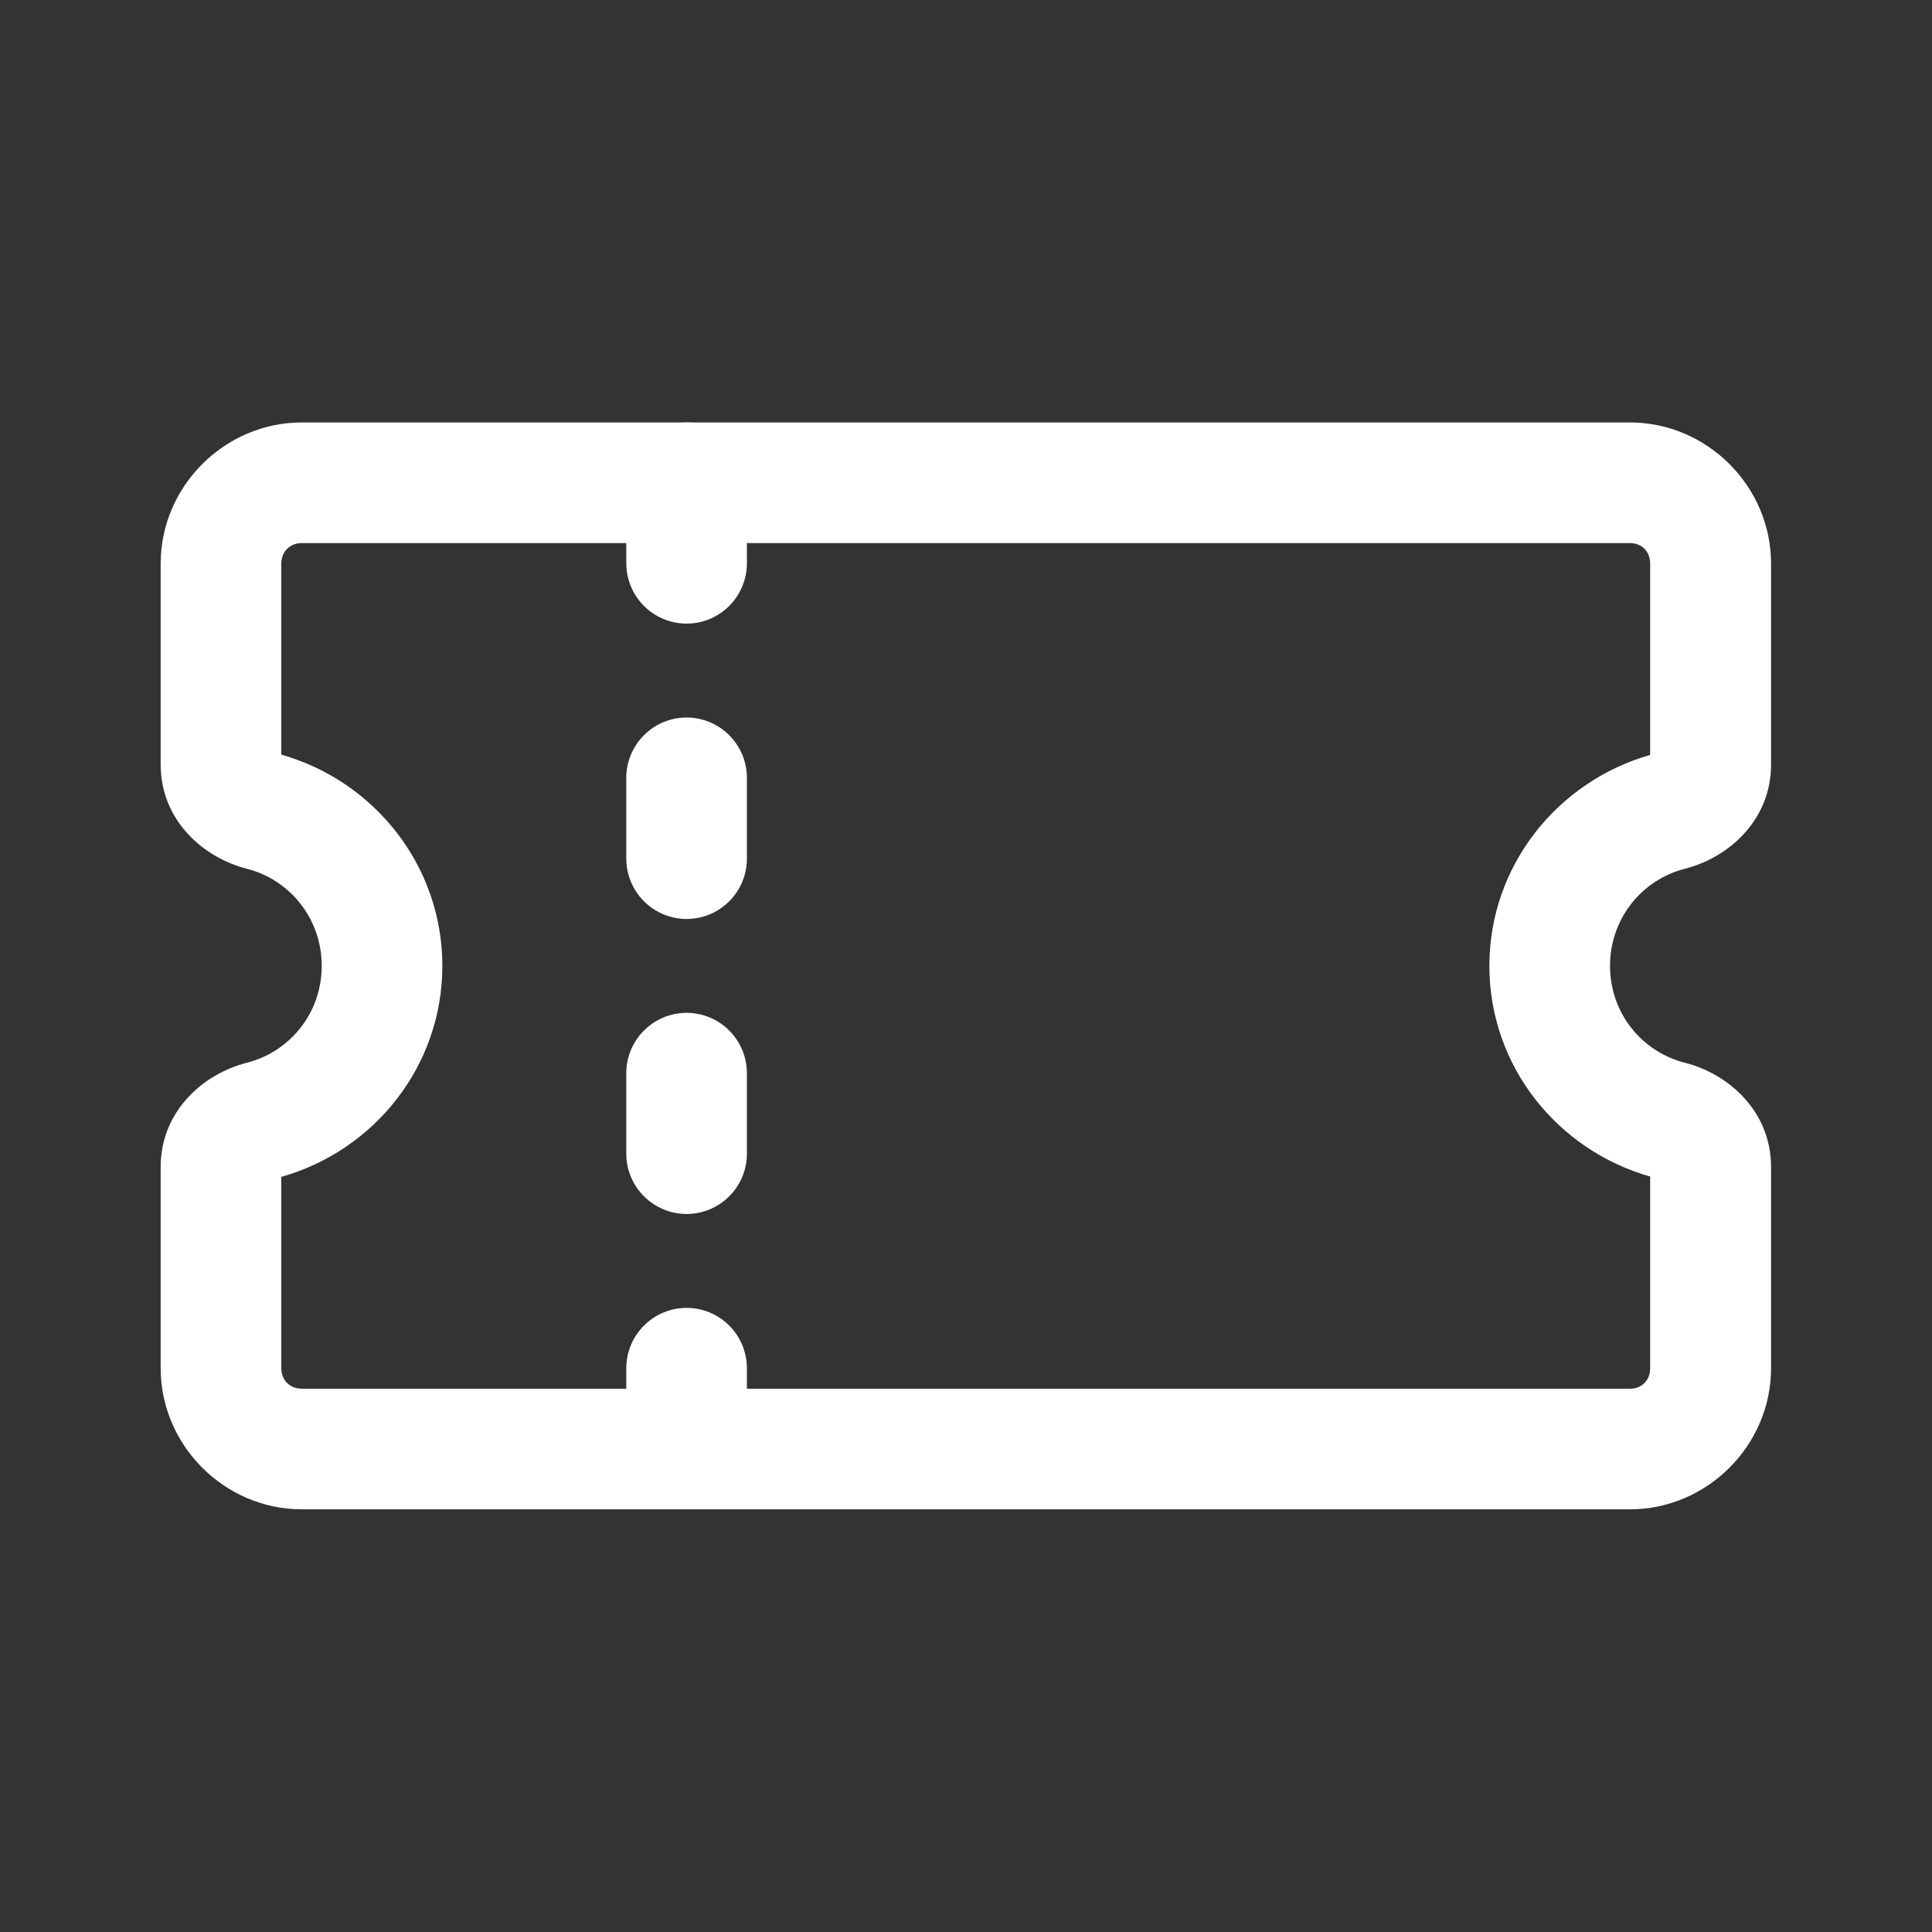 <svg xmlns="http://www.w3.org/2000/svg" fill="none" viewBox="0 0 50 50" height="50" width="50">
<rect x="0" y="0" width="50" height="50" fill="#333333" stroke="none"/>
<path fill="white" d="M7.811 10.933C5.812 10.933 4.158 12.587 4.158 14.586V19.784C4.158 21.23 5.261 22.197 6.388 22.483C7.497 22.765 8.326 23.77 8.326 24.997C8.326 26.224 7.496 27.223 6.388 27.504C5.261 27.79 4.158 28.757 4.158 30.203V35.409C4.158 37.408 5.812 39.061 7.811 39.061H42.183C44.181 39.061 45.835 37.408 45.835 35.409V30.203C45.835 28.757 44.732 27.79 43.605 27.504C42.497 27.223 41.667 26.224 41.667 24.997C41.667 23.77 42.496 22.765 43.605 22.483C44.732 22.197 45.835 21.23 45.835 19.784V14.586C45.835 12.587 44.182 10.933 42.183 10.933H7.811ZM7.811 14.055H42.183C42.493 14.055 42.706 14.276 42.706 14.586V19.538C40.309 20.221 38.545 22.404 38.545 24.997C38.545 27.591 40.308 29.768 42.706 30.449V35.409C42.706 35.719 42.493 35.94 42.183 35.94H7.811C7.501 35.94 7.28 35.719 7.28 35.409V30.457C9.683 29.779 11.448 27.595 11.448 24.997C11.448 22.4 9.682 20.21 7.28 19.53V14.586C7.28 14.276 7.501 14.055 7.811 14.055Z"></path>
<path fill="white" d="M17.769 10.933C17.355 10.934 16.958 11.098 16.666 11.391C16.373 11.684 16.208 12.08 16.208 12.494V14.578C16.208 14.992 16.373 15.389 16.666 15.681C16.958 15.974 17.355 16.139 17.769 16.139C18.183 16.139 18.58 15.974 18.872 15.681C19.165 15.389 19.329 14.992 19.33 14.578V12.494C19.329 12.08 19.165 11.684 18.872 11.391C18.58 11.098 18.183 10.934 17.769 10.933Z"></path>
<path fill="white" d="M17.769 18.569C17.355 18.57 16.958 18.734 16.666 19.027C16.373 19.319 16.208 19.716 16.208 20.13V22.214C16.207 22.419 16.247 22.623 16.325 22.813C16.403 23.004 16.518 23.177 16.663 23.322C16.808 23.468 16.98 23.584 17.17 23.663C17.36 23.742 17.563 23.782 17.769 23.783C17.975 23.782 18.178 23.742 18.368 23.663C18.558 23.584 18.73 23.468 18.875 23.322C19.02 23.177 19.135 23.004 19.213 22.813C19.291 22.623 19.331 22.419 19.33 22.214V20.13C19.329 19.716 19.165 19.319 18.872 19.027C18.58 18.734 18.183 18.57 17.769 18.569Z"></path>
<path fill="white" d="M17.769 33.848C17.355 33.848 16.958 34.013 16.666 34.306C16.373 34.598 16.208 34.995 16.208 35.409V37.493C16.208 37.907 16.373 38.303 16.666 38.596C16.958 38.889 17.355 39.053 17.769 39.054C18.183 39.053 18.58 38.889 18.872 38.596C19.165 38.303 19.329 37.907 19.33 37.493V35.409C19.329 34.995 19.165 34.598 18.872 34.306C18.58 34.013 18.183 33.848 17.769 33.848Z"></path>
<path fill="white" d="M17.769 26.212C17.355 26.213 16.958 26.377 16.666 26.67C16.373 26.963 16.208 27.36 16.208 27.773V29.857C16.208 30.271 16.373 30.668 16.666 30.96C16.958 31.253 17.355 31.418 17.769 31.418C18.183 31.418 18.58 31.253 18.872 30.96C19.165 30.668 19.329 30.271 19.33 29.857V27.773C19.329 27.36 19.165 26.963 18.872 26.67C18.58 26.377 18.183 26.213 17.769 26.212Z"></path>
</svg>
